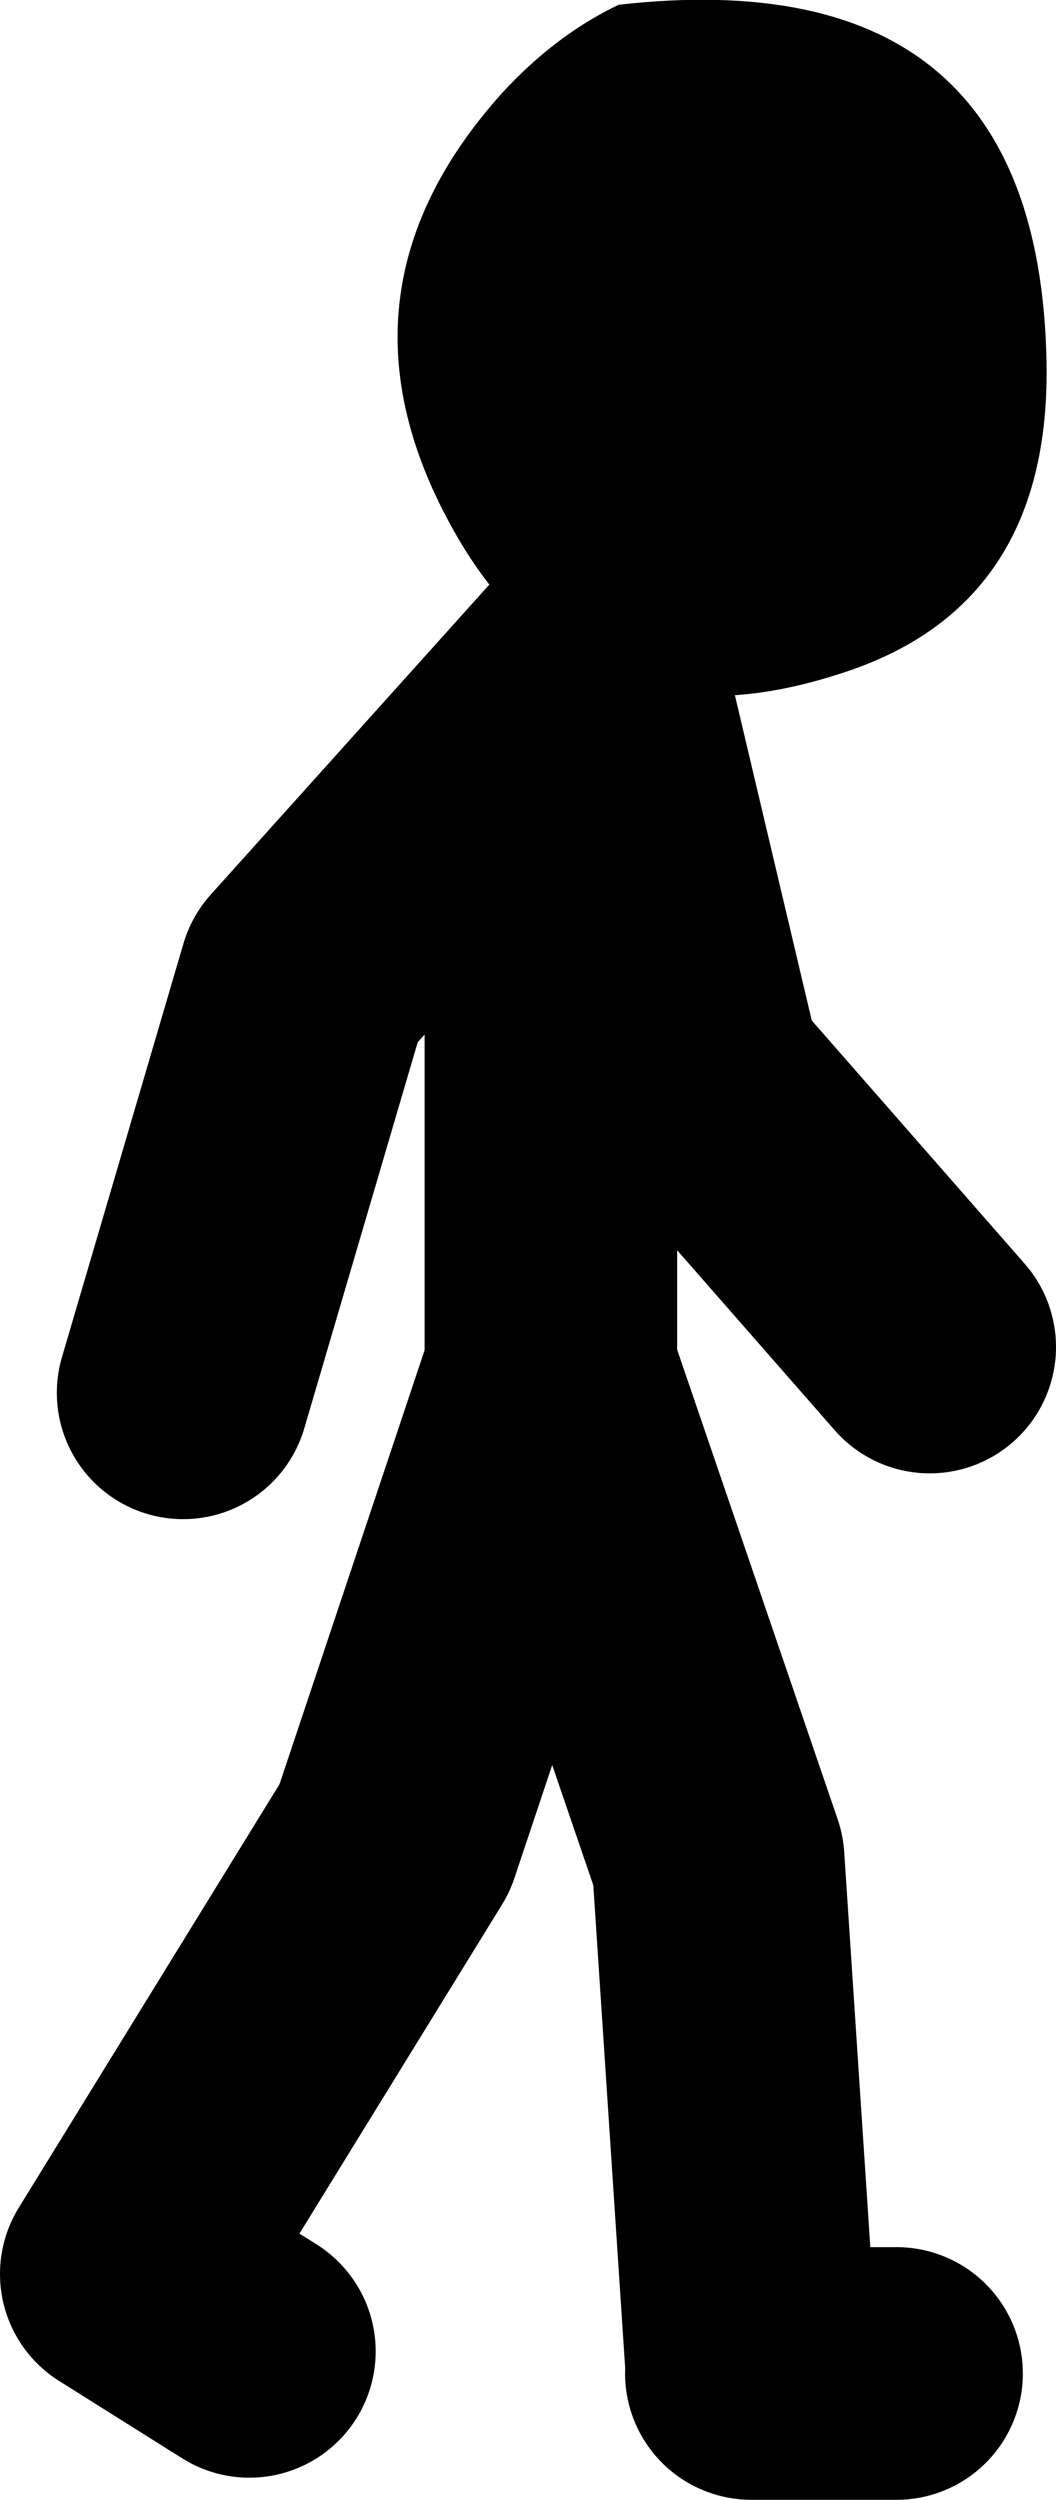 <?xml version="1.0" encoding="UTF-8" standalone="no"?>
<svg xmlns:xlink="http://www.w3.org/1999/xlink" height="79.15px" width="33.45px" xmlns="http://www.w3.org/2000/svg">
  <g transform="matrix(1.0, 0.0, 0.0, 1.0, 237.95, -11.85)">
    <path d="M-219.4 32.95 Q-221.85 31.7 -223.55 28.7 -227.8 21.2 -222.05 14.8 -220.35 12.95 -218.35 12.0 -205.05 10.5 -204.8 23.3 -204.65 31.1 -211.4 33.2 -215.75 34.6 -218.95 33.15 L-219.15 33.1 -219.4 32.95" fill="#000000" fill-rule="evenodd" stroke="none"/>
    <path d="M-218.95 33.15 L-215.9 46.05 -208.5 54.5 M-219.4 32.95 L-228.3 42.85 -232.15 55.95 M-219.15 33.1 L-220.15 43.9 M-214.15 86.65 L-215.2 70.75 -220.5 55.25 -225.45 70.05 -233.95 83.85 -230.05 86.3 M-214.15 87.0 L-209.55 87.0 M-220.5 55.25 L-220.5 43.9" fill="none" stroke="#000000" stroke-linecap="round" stroke-linejoin="round" stroke-width="8.0"/>
  </g>
</svg>
